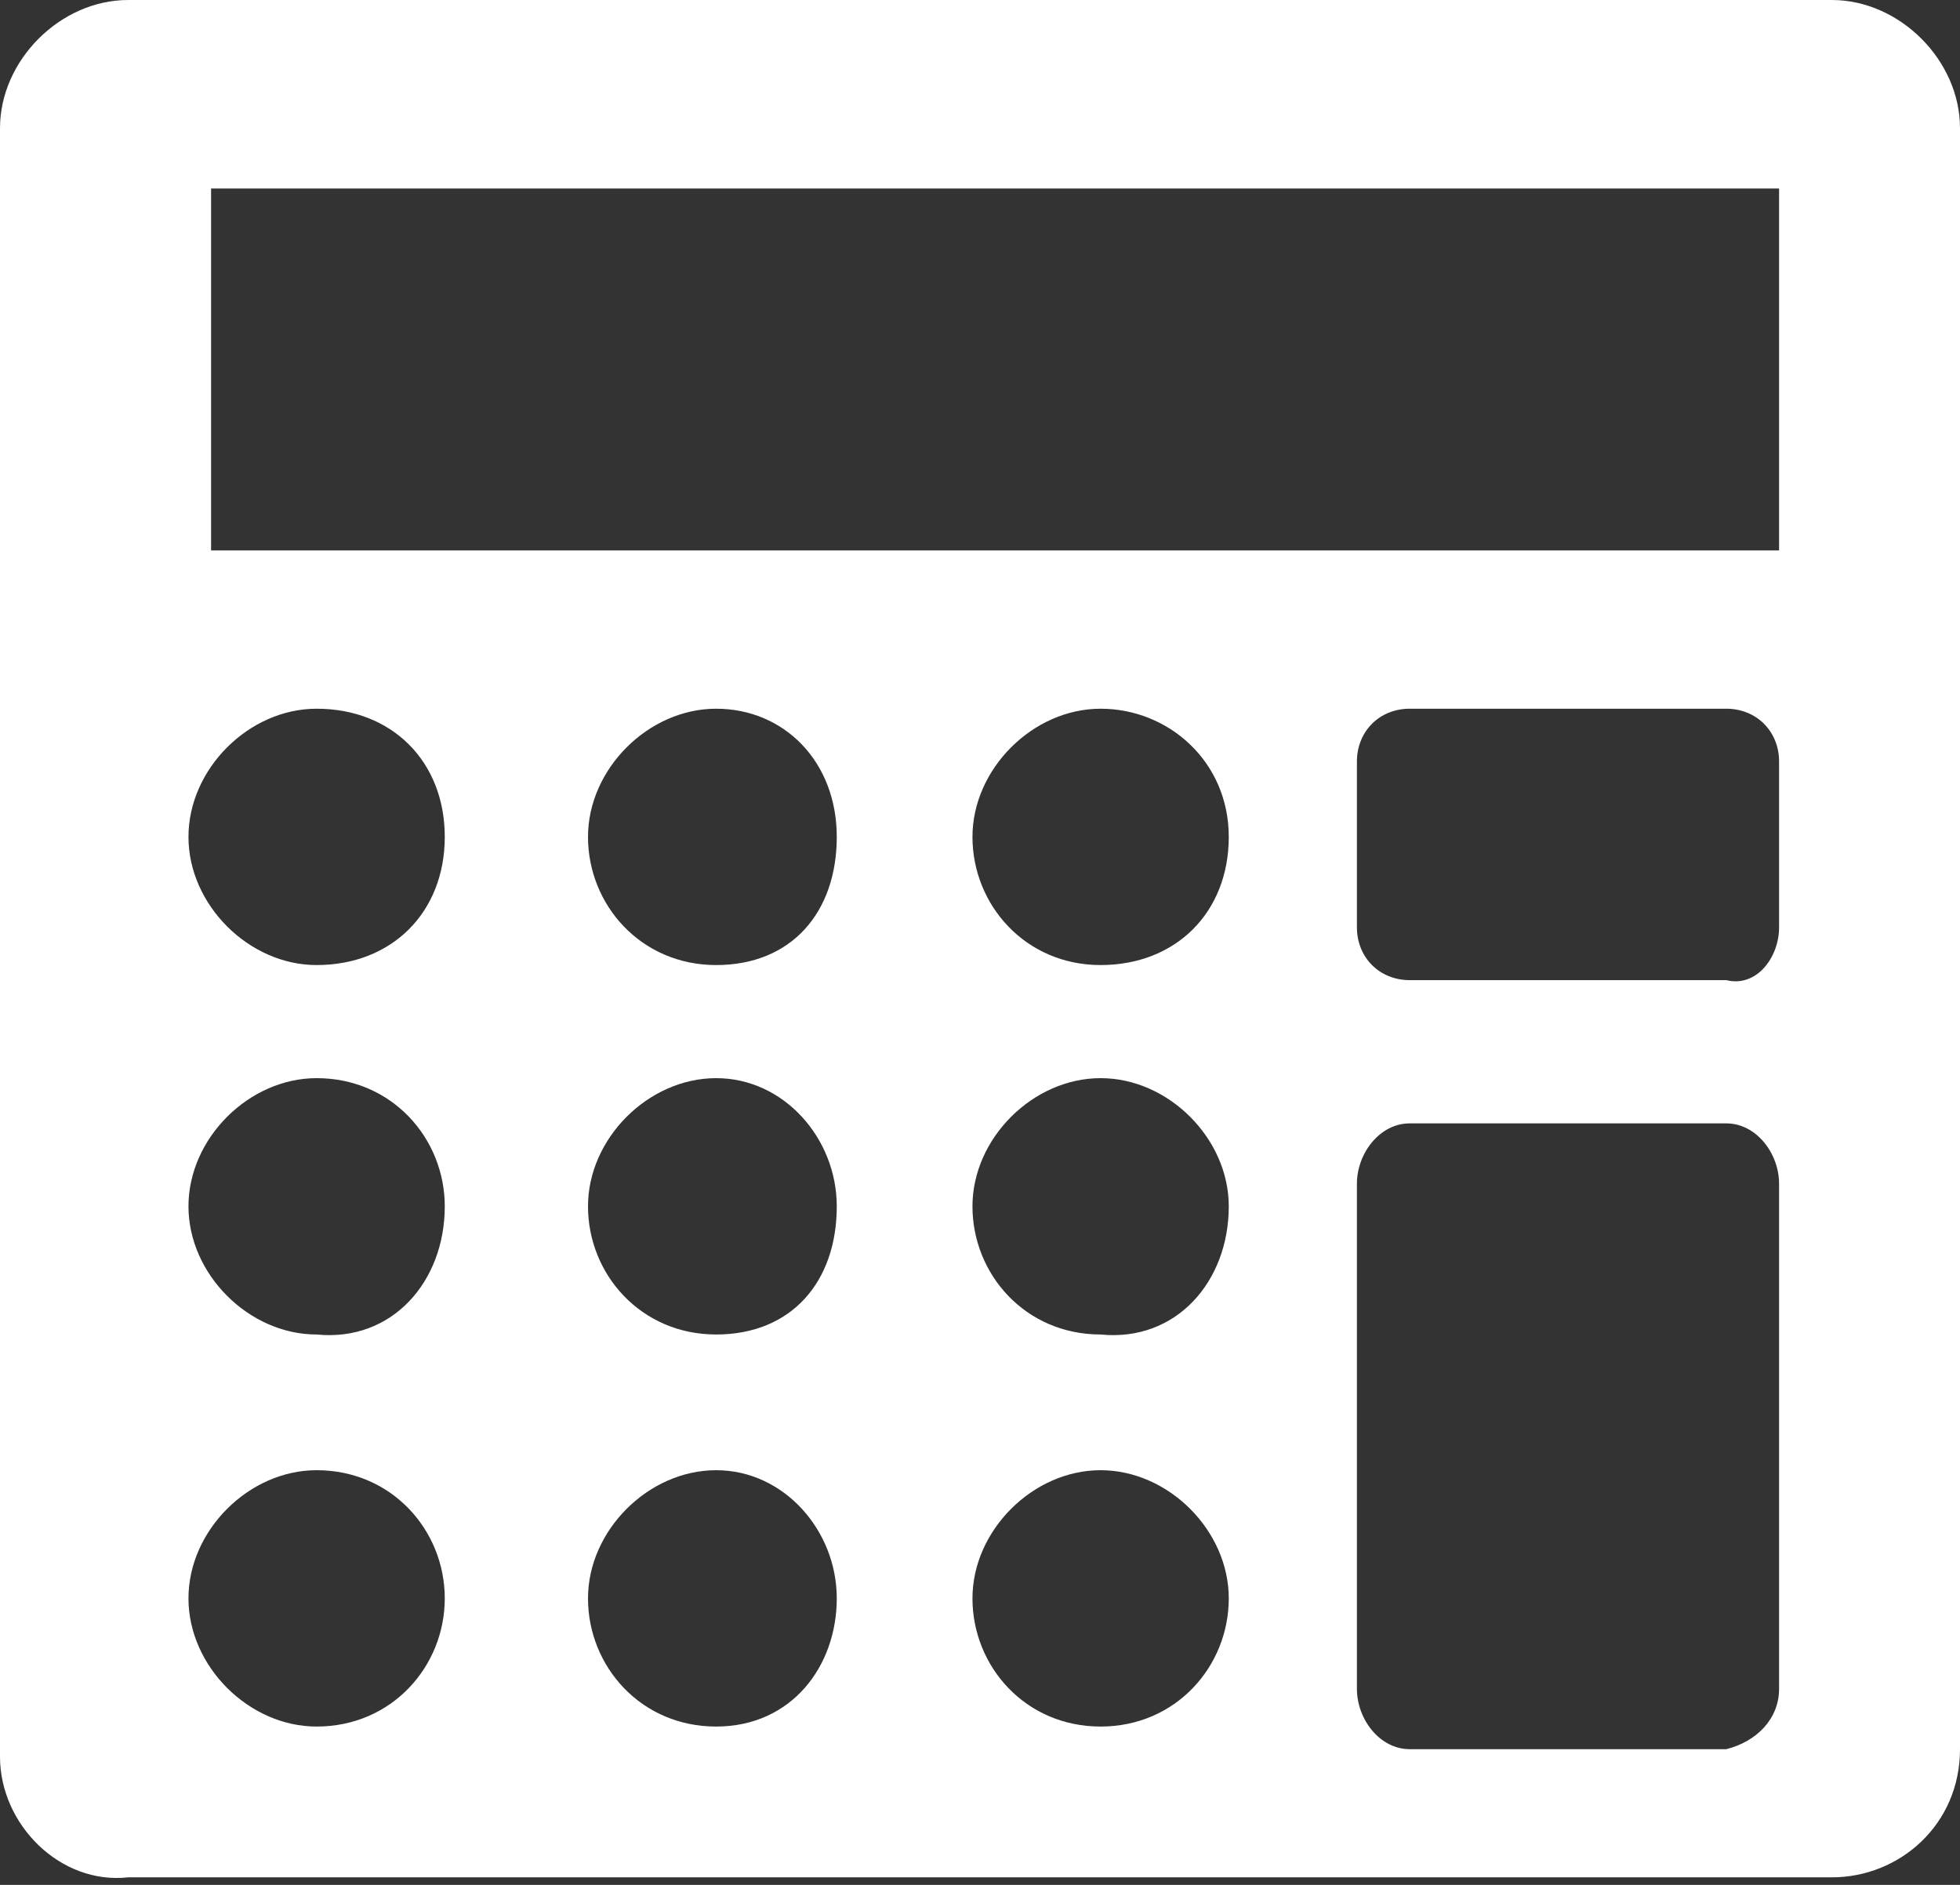 <?xml version="1.0" encoding="utf-8"?>
<!-- Generator: Adobe Illustrator 15.1.0, SVG Export Plug-In  -->
<!DOCTYPE svg PUBLIC "-//W3C//DTD SVG 1.1//EN" "http://www.w3.org/Graphics/SVG/1.1/DTD/svg11.dtd">
<svg version="1.1"
	 xmlns="http://www.w3.org/2000/svg" xmlns:xlink="http://www.w3.org/1999/xlink" xmlns:a="http://ns.adobe.com/AdobeSVGViewerExtensions/3.0/"
	 x="0px" y="0px" width="26px" height="25px" viewBox="0 0 26 25" style="overflow:visible;enable-background:new 0 0 26 25;"
	 xml:space="preserve">
<rect x="0" y="0" width="26" height="25" fill="#333333" stroke="none"/>
<style type="text/css">
<![CDATA[
	.st0{fill-rule:evenodd;clip-rule:evenodd;fill:#FFFFFF;}
]]>
</style>
<defs>
</defs>
<path class="st0" d="M0,23.3V1.7C0,0.8,0.8,0,1.7,0h22.6C25.2,0,26,0.8,26,1.7v21.5c0,1-0.8,1.7-1.7,1.7H1.7C0.8,25,0,24.2,0,23.3z
	 M23.6,22.4v-6.7c0-0.4-0.3-0.8-0.7-0.8h-4.2c-0.4,0-0.7,0.4-0.7,0.8v6.7c0,0.4,0.3,0.8,0.7,0.8h4.2C23.3,23.1,23.6,22.8,23.6,22.4z
	 M5.9,21.2c0-0.9-0.7-1.7-1.7-1.7c-0.9,0-1.7,0.8-1.7,1.7s0.8,1.7,1.7,1.7C5.2,22.9,5.9,22.1,5.9,21.2z M11.1,21.2
	c0-0.9-0.7-1.7-1.6-1.7s-1.7,0.8-1.7,1.7s0.7,1.7,1.7,1.7S11.1,22.1,11.1,21.2z M16.3,21.2c0-0.9-0.8-1.7-1.7-1.7
	c-0.9,0-1.7,0.8-1.7,1.7s0.7,1.7,1.7,1.7C15.6,22.9,16.3,22.1,16.3,21.2z M5.9,16c0-0.9-0.7-1.7-1.7-1.7c-0.9,0-1.7,0.8-1.7,1.7
	s0.8,1.7,1.7,1.7C5.2,17.8,5.9,17,5.9,16z M11.1,16c0-0.9-0.7-1.7-1.6-1.7S7.8,15.1,7.8,16s0.7,1.7,1.7,1.7S11.1,17,11.1,16z
	 M16.3,16c0-0.9-0.8-1.7-1.7-1.7c-0.9,0-1.7,0.8-1.7,1.7s0.7,1.7,1.7,1.7C15.6,17.8,16.3,17,16.3,16z M23.6,12.3v-2.2
	c0-0.4-0.3-0.7-0.7-0.7h-4.2c-0.4,0-0.7,0.3-0.7,0.7v2.2c0,0.4,0.3,0.7,0.7,0.7h4.2C23.3,13.1,23.6,12.7,23.6,12.3z M5.9,11.1
	c0-1-0.7-1.7-1.7-1.7c-0.9,0-1.7,0.8-1.7,1.7c0,0.9,0.8,1.7,1.7,1.7C5.2,12.8,5.9,12.1,5.9,11.1z M11.1,11.1c0-1-0.7-1.7-1.6-1.7
	s-1.7,0.8-1.7,1.7c0,0.9,0.7,1.7,1.7,1.7S11.1,12.1,11.1,11.1z M16.3,11.1c0-1-0.8-1.7-1.7-1.7c-0.9,0-1.7,0.8-1.7,1.7
	c0,0.9,0.7,1.7,1.7,1.7C15.6,12.8,16.3,12.1,16.3,11.1z M23.6,7.3V2.5H2.8v4.8H23.6z"/>
</svg>
